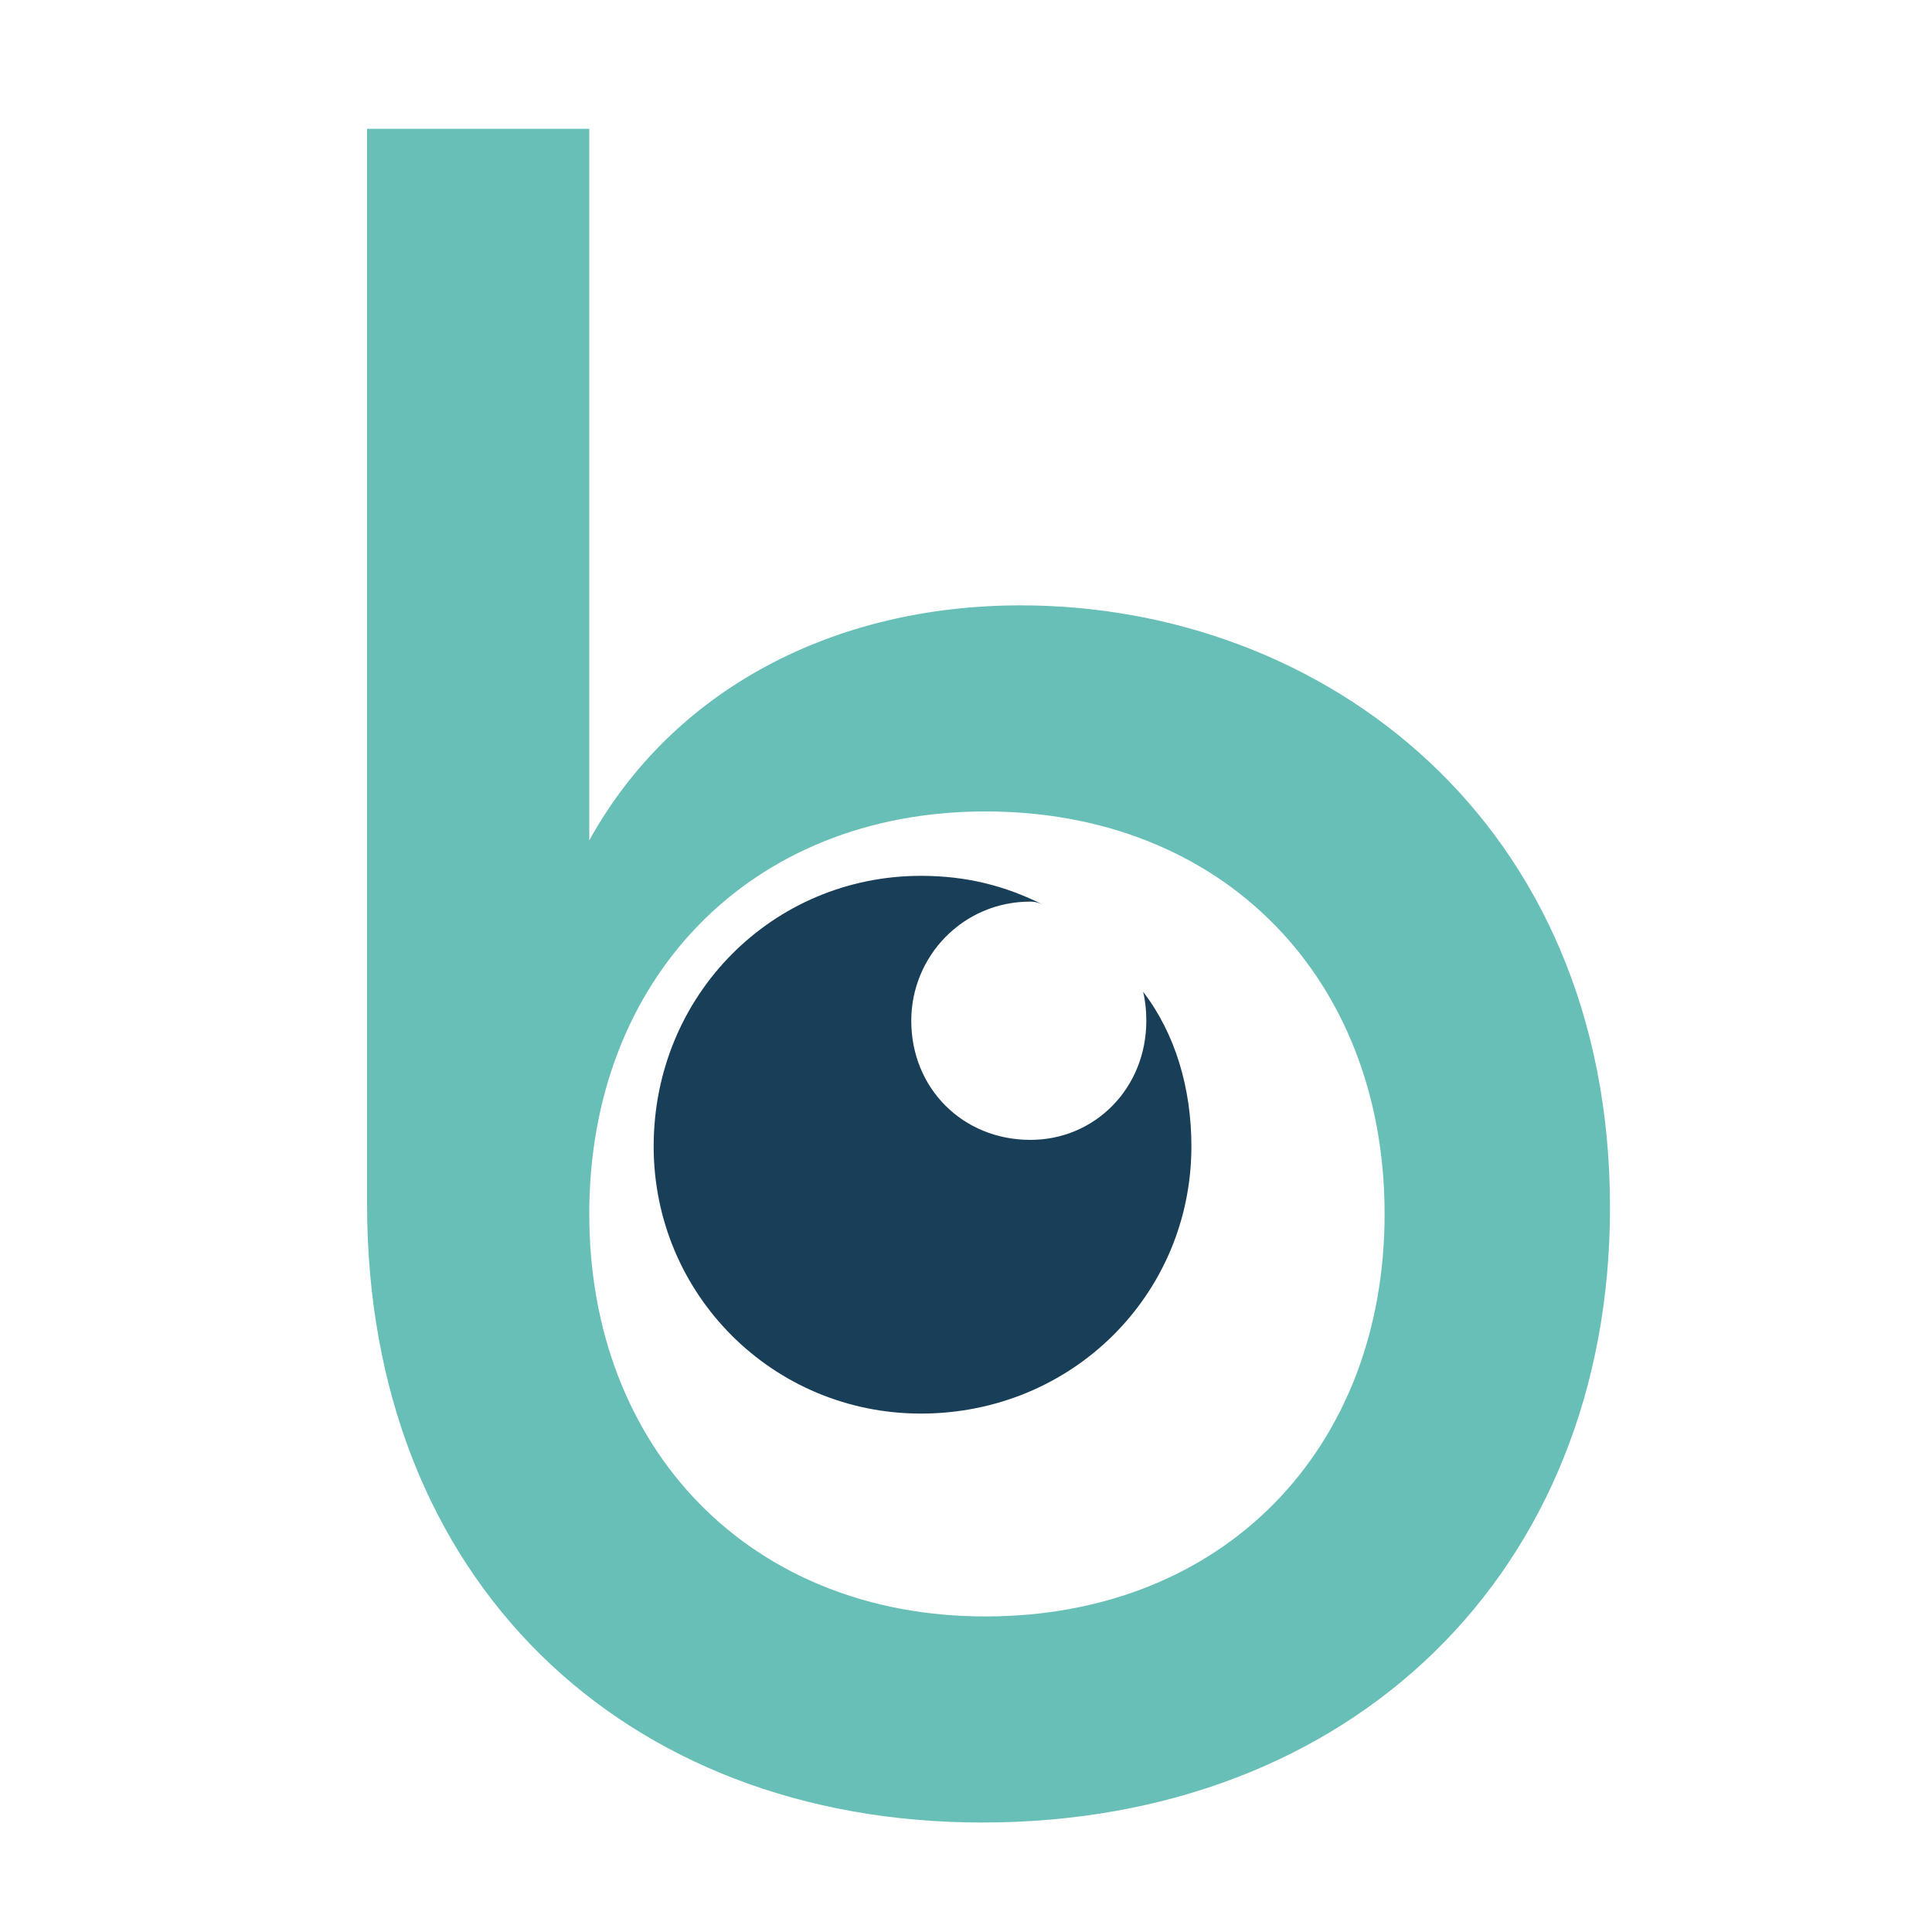 <svg version="1.2" xmlns="http://www.w3.org/2000/svg" viewBox="0 0 60 60" width="60" height="60"><style>.a{fill:#67bfb8}.b{fill:#68bfb9}.c{fill:#183e58}</style><path fill-rule="evenodd" class="a" d="m11.4 37.4v-33.4h6.9v22.1c2.6-4.7 7.6-7.3 13.4-7.3 9.4 0 18.3 6.7 18.3 18.7 0 11.3-8 19.1-19.5 19.1-11.1 0-19.1-7.5-19.1-19.2zm31.6 0.3c0-7.3-5-12.5-12.4-12.5-7.3 0-12.3 5.2-12.3 12.5 0 7.3 5 12.5 12.3 12.5 7.4 0 12.4-5.2 12.4-12.5z"/><path class="b" d="m94.8 17.7h6.9v36h-6.9z"/><path class="b" d="m108.7 40.1v-35.1h6.9v12.7h19.8v6.4h-19.8v16c0 5.6 2.9 8.1 7.5 8.1 4.5 0 7.5-2.4 7.5-8.1v-0.8h6.9v0.8c0 9.7-5.9 14.5-14.4 14.5-8.6 0-14.4-4.8-14.4-14.5z"/><path fill-rule="evenodd" class="a" d="m140.3 35.7c0-10.9 8-18.9 19.4-18.9 11.3 0 19.2 8 19.2 18.9v2.5h-31.3c1 6.4 5.8 10 12.1 10 4.6 0 7.9-1.4 10-4.6h7.6c-2.7 6.7-9.3 11-17.6 11-11.4 0-19.4-8-19.4-18.9zm31.3-3.6c-1.4-5.8-6.1-8.9-11.9-8.9-6 0-10.5 3.2-11.9 8.9z"/><path class="a" d="m183.1 32.5c0-10.6 6.3-15.7 15.5-15.7 9.2 0 15.4 5.1 15.4 15.8v0.3h-6.8v-0.4c0-6.6-3.5-9.3-8.6-9.3-5.2 0-8.6 2.7-8.6 9.3v21.2h-6.9z"/><path class="c" d="m35.5 30.8q0.1 0.4 0.1 0.9c0 2.1-1.6 3.7-3.6 3.7-2.1 0-3.7-1.6-3.7-3.7 0-2 1.6-3.7 3.7-3.7q0.2 0 0.4 0.1c-1.2-0.6-2.4-0.9-3.8-0.9-4.6 0-8.3 3.7-8.3 8.4 0 4.6 3.7 8.3 8.3 8.3 4.7 0 8.4-3.7 8.4-8.3 0-1.8-0.5-3.5-1.5-4.8z"/><path fill-rule="evenodd" class="c" d="m9 78.7h1.8l5.7-15.8h1.9l5.8 15.8h1.8v1.4h-5.5v-1.4h2l-1.7-4.4h-6.7l-1.6 4.4h2v1.4h-5.5zm11.4-5.9l-2.6-7c-0.2-0.6-0.3-1.1-0.3-1.1h-0.1c0 0 0 0.5-0.2 1.1l-2.6 7z"/><path class="c" d="m29.4 69.2h-2.2v-1.4h3.9v7.4c0 1.9 0.3 3.7 2.7 3.7 2.7 0 4.5-2.6 4.5-5.2v-4.5h-2.2v-1.4h3.9v10.4q0 0.6 0.5 0.6h1.4v1.3h-2.1c-1 0-1.4-0.4-1.4-1.4v-0.6c0-0.5 0-0.9 0-0.9h-0.1c-0.3 1-1.8 3.2-4.8 3.2-2.9 0-4.1-1.6-4.1-4.8z"/><path fill-rule="evenodd" class="c" d="m49.9 83.8c2.3 0 4.2-1.2 4.2-3.9v-1.2c0-0.5 0.1-0.9 0.1-0.9-0.8 1.3-2 2.2-3.9 2.2-3.3 0-5.5-2.6-5.5-6.3 0-3.7 2-6.2 5.3-6.2 1.8 0 3.5 0.7 4.1 2.2h0.1c0 0-0.1-0.2-0.1-0.5 0-0.9 0.4-1.4 1.5-1.4h2.2v1.4h-1.6q-0.5 0-0.5 0.5v10.1c0 3.9-2.9 5.4-5.9 5.4-1.4 0-2.8-0.3-4-0.9l0.6-1.4c0 0 1.5 0.9 3.4 0.9zm4.3-10.1c0-3.6-1.7-4.7-3.9-4.7-2.4 0-3.8 1.8-3.8 4.7 0 3 1.6 4.8 4 4.8 2 0 3.7-1.2 3.7-4.8z"/><path fill-rule="evenodd" class="c" d="m66.7 67.5c3.4 0 5.2 2.6 5.2 5.7 0 0.3-0.1 0.8-0.1 0.8h-9.4c0.1 3.1 2.2 4.9 4.7 4.9 2.3 0 3.8-1.5 3.8-1.5l0.7 1.3c0 0-1.7 1.7-4.5 1.7-3.7 0-6.4-2.6-6.4-6.4 0-4.1 2.7-6.5 6-6.5zm3.4 5.2c-0.1-2.5-1.6-3.8-3.4-3.8-2.1 0-3.9 1.4-4.2 3.8z"/><path class="c" d="m75.1 78.7h2.1v-9q0-0.5-0.6-0.5h-1.6v-1.4h2.3c1 0 1.5 0.5 1.5 1.4v0.7c0 0.5-0.1 0.9-0.1 0.9h0.1c0.3-1 1.9-3.3 5-3.3 3 0 4 1.8 4 4.8v6.4h2.1v1.4h-3.7v-7.4c0-1.9-0.3-3.6-2.7-3.6-2.7 0-4.7 2.4-4.7 5.1v4.5h2.1v1.4h-5.8z"/><path fill-rule="evenodd" class="c" d="m99.7 72.6h0.8v-0.5c0-2.3-1.2-3.1-2.9-3.1-2.1 0-3.6 1.2-3.6 1.2l-0.8-1.3c0 0 1.7-1.4 4.5-1.4 3 0 4.5 1.6 4.5 4.6v6.1q0 0.5 0.5 0.5h1.4v1.4h-2c-1.1 0-1.5-0.5-1.5-1.3v-0.3c0-0.6 0.1-0.9 0.1-0.9h-0.1c0 0-1 2.8-4.2 2.8-2 0-4.1-1.2-4.1-3.7 0-4 5.4-4.1 7.4-4.1zm-3 6.4c2.5 0 3.8-2.4 3.8-4.6v-0.6h-0.7c-1 0-5.8-0.1-5.8 2.8 0 1.2 1 2.4 2.7 2.4z"/><path class="c" d="m107 78.7h1.9v-9q0-0.5-0.6-0.5h-1.6v-1.4h2.3c1 0 1.5 0.4 1.5 1.4v0.8c0 0.5-0.1 1-0.1 1h0.1c0.6-1.9 2-3.3 3.9-3.3 0.3 0 0.6 0.1 0.6 0.1v1.6c0 0-0.3 0-0.6 0-2.7 0-3.9 3.1-3.9 5.5v3.8h1.9v1.4h-5.4z"/><path class="c" d="m124.9 69.9c0.4-0.4 0.7-0.7 0.7-0.7 0 0-0.5 0-1 0h-5.3v2.2h-1.5v-3.6h9.9v1.2l-7.3 9c-0.4 0.5-0.7 0.7-0.7 0.7v0.1c0 0 0.5-0.1 1-0.1h5.5v-2.1h1.5v3.5h-10.1v-1.2z"/><path class="c" d="m132.6 69.2h-2.2v-1.4h2.3v-3.4h1.6v3.4h3.1v1.4h-3.1v6.3c0 2.9 1.8 3.3 2.8 3.3 0.3 0 0.5-0.1 0.5-0.1v1.4c0 0-0.3 0.1-0.7 0.1-1.4 0-4.3-0.5-4.3-4.6z"/><path fill-rule="evenodd" class="c" d="m142.1 83.6v-13.9q0-0.5-0.6-0.5h-1.6v-1.4h2.3c1 0 1.5 0.5 1.5 1.3v0.1c0 0.5-0.1 0.9-0.1 0.9 0 0 1-2.6 4.3-2.6 3.3 0 5.4 2.7 5.4 6.5 0 3.9-2.3 6.4-5.5 6.4-3 0-4.1-2.5-4.1-2.5 0 0 0 0.5 0 1.1v4.6h2.1v1.4h-5.8v-1.4zm5.5-4.7c2.2 0 4-1.8 4-4.9 0-3-1.6-5-3.9-5-2.1 0-4 1.5-4 5 0 2.5 1.4 4.9 3.9 4.9z"/><path class="c" d="m156.7 78.7h1.9v-9q0-0.5-0.6-0.5h-1.6v-1.4h2.3c1 0 1.5 0.4 1.5 1.4v0.8c0 0.5-0.1 1-0.1 1h0.1c0.6-1.9 2-3.3 3.9-3.3 0.3 0 0.7 0.1 0.7 0.1v1.6c0 0-0.4 0-0.7 0-2.7 0-3.9 3.1-3.9 5.5v3.8h1.9v1.4h-5.4z"/><path fill-rule="evenodd" class="c" d="m174.5 72.6h0.8v-0.5c0-2.3-1.3-3.1-3-3.1-2 0-3.5 1.2-3.5 1.2l-0.8-1.3c0 0 1.6-1.4 4.4-1.4 3 0 4.5 1.6 4.5 4.6v6.1q0.1 0.5 0.6 0.5h1.3v1.4h-2c-1 0-1.4-0.5-1.4-1.3v-0.3c0-0.6 0-0.9 0-0.9 0 0-1.1 2.8-4.2 2.8-2 0-4.1-1.2-4.1-3.7 0-4 5.3-4.1 7.4-4.1zm-3.1 6.4c2.5 0 3.9-2.4 3.9-4.6v-0.6h-0.7c-1 0-5.8-0.1-5.8 2.8 0 1.2 0.9 2.4 2.6 2.4z"/><path class="c" d="m181.2 78.7h1.9l3.2-5-2.9-4.5h-2.1v-1.4h3.1l2.5 4.1c0.2 0.3 0.4 0.7 0.4 0.7 0 0 0.2-0.4 0.4-0.8l2.5-4h3v1.4h-2l-2.9 4.5 3.2 5h1.8v1.4h-2.9l-2.7-4.5c-0.3-0.3-0.4-0.7-0.4-0.7h-0.1c0 0-0.1 0.3-0.4 0.7l-2.7 4.5h-2.9z"/><path class="c" d="m198 62.9h1.9v2.1h-1.9zm-1.9 15.8h2v-9.5h-2.2v-1.4h3.9v10.9h2.1v1.4h-5.8z"/><path class="c" d="m204.7 76.3h1.5v0.9c0 1.2 1.8 1.8 3.2 1.8 1.6 0 2.9-0.7 2.9-2 0-1.4-1.6-1.9-3.3-2.5-1.9-0.7-3.9-1.6-3.9-3.7 0-2.3 2.2-3.3 4.3-3.3 1.7 0 4.1 0.7 4.1 2.4v1.4h-1.5v-0.9c0-0.9-1.3-1.4-2.6-1.4-1.3 0-2.5 0.5-2.5 1.7 0 1.4 1.4 2 3.1 2.5 1.9 0.7 4 1.5 4 3.7 0 2.1-1.9 3.5-4.7 3.5-2.2 0-4.6-1-4.6-2.9z"/><path class="b" d="m93.4 7.2c0-2.8 2.1-4.8 4.8-4.8 2.8 0 4.9 2 4.9 4.8 0 2.7-2.1 4.8-4.9 4.8-2.7 0-4.8-2.1-4.8-4.8z"/></svg>